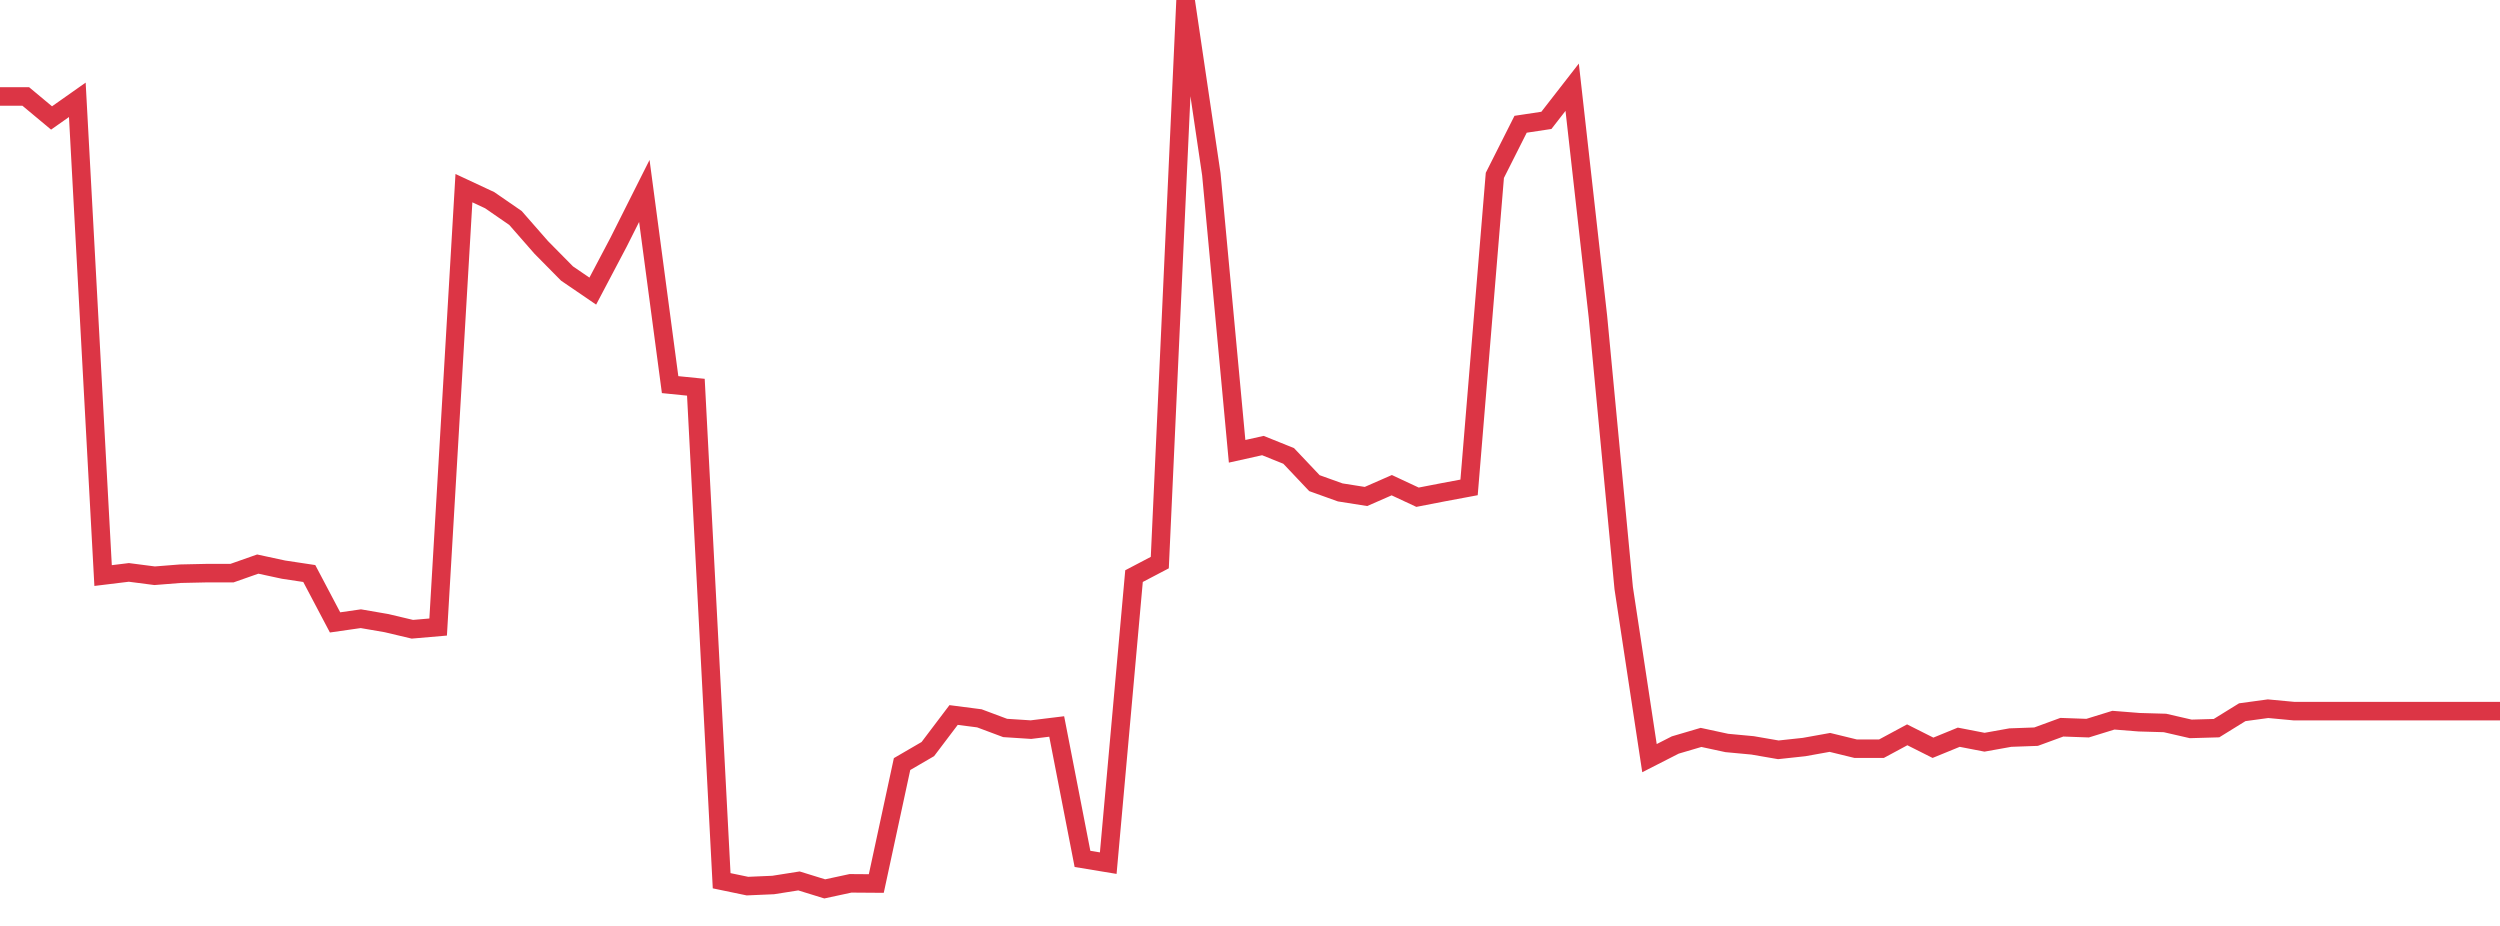 <?xml version="1.0" standalone="no"?>
<!DOCTYPE svg PUBLIC "-//W3C//DTD SVG 1.1//EN" "http://www.w3.org/Graphics/SVG/1.1/DTD/svg11.dtd">
<svg width="135" height="50" viewBox="0 0 135 50" preserveAspectRatio="none" class="sparkline" xmlns="http://www.w3.org/2000/svg"
xmlns:xlink="http://www.w3.org/1999/xlink"><path  class="sparkline--line" d="M 0 5.21 L 0 5.21 L 1.392 5.21 L 2.784 6.37 L 4.175 5.39 L 5.567 31.08 L 6.959 30.91 L 8.351 31.09 L 9.742 30.98 L 11.134 30.95 L 12.526 30.95 L 13.918 30.46 L 15.309 30.76 L 16.701 30.97 L 18.093 33.61 L 19.485 33.41 L 20.876 33.65 L 22.268 33.98 L 23.66 33.86 L 25.052 10.16 L 26.443 10.81 L 27.835 11.77 L 29.227 13.36 L 30.619 14.77 L 32.01 15.72 L 33.402 13.08 L 34.794 10.31 L 36.186 20.77 L 37.577 20.91 L 38.969 47.56 L 40.361 47.85 L 41.753 47.79 L 43.144 47.57 L 44.536 48 L 45.928 47.7 L 47.32 47.71 L 48.711 41.26 L 50.103 40.45 L 51.495 38.61 L 52.887 38.79 L 54.278 39.31 L 55.67 39.4 L 57.062 39.23 L 58.454 46.38 L 59.845 46.61 L 61.237 31.11 L 62.629 30.38 L 64.021 0 L 65.412 9.41 L 66.804 24.37 L 68.196 24.06 L 69.588 24.62 L 70.979 26.09 L 72.371 26.59 L 73.763 26.81 L 75.155 26.2 L 76.546 26.85 L 77.938 26.58 L 79.33 26.32 L 80.722 9.47 L 82.113 6.71 L 83.505 6.5 L 84.897 4.71 L 86.289 17.11 L 87.68 31.76 L 89.072 40.94 L 90.464 40.23 L 91.856 39.82 L 93.247 40.12 L 94.639 40.25 L 96.031 40.49 L 97.423 40.34 L 98.814 40.09 L 100.206 40.43 L 101.598 40.43 L 102.99 39.68 L 104.381 40.38 L 105.773 39.81 L 107.165 40.08 L 108.557 39.83 L 109.948 39.78 L 111.34 39.27 L 112.732 39.32 L 114.124 38.89 L 115.515 39 L 116.907 39.04 L 118.299 39.36 L 119.691 39.32 L 121.082 38.46 L 122.474 38.27 L 123.866 38.4 L 125.258 38.4 L 126.649 38.4 L 128.041 38.4 L 129.433 38.4 L 130.825 38.4 L 132.216 38.4 L 133.608 38.4 L 135 38.4" fill="none" stroke-width="1" stroke="#dc3545"></path></svg>